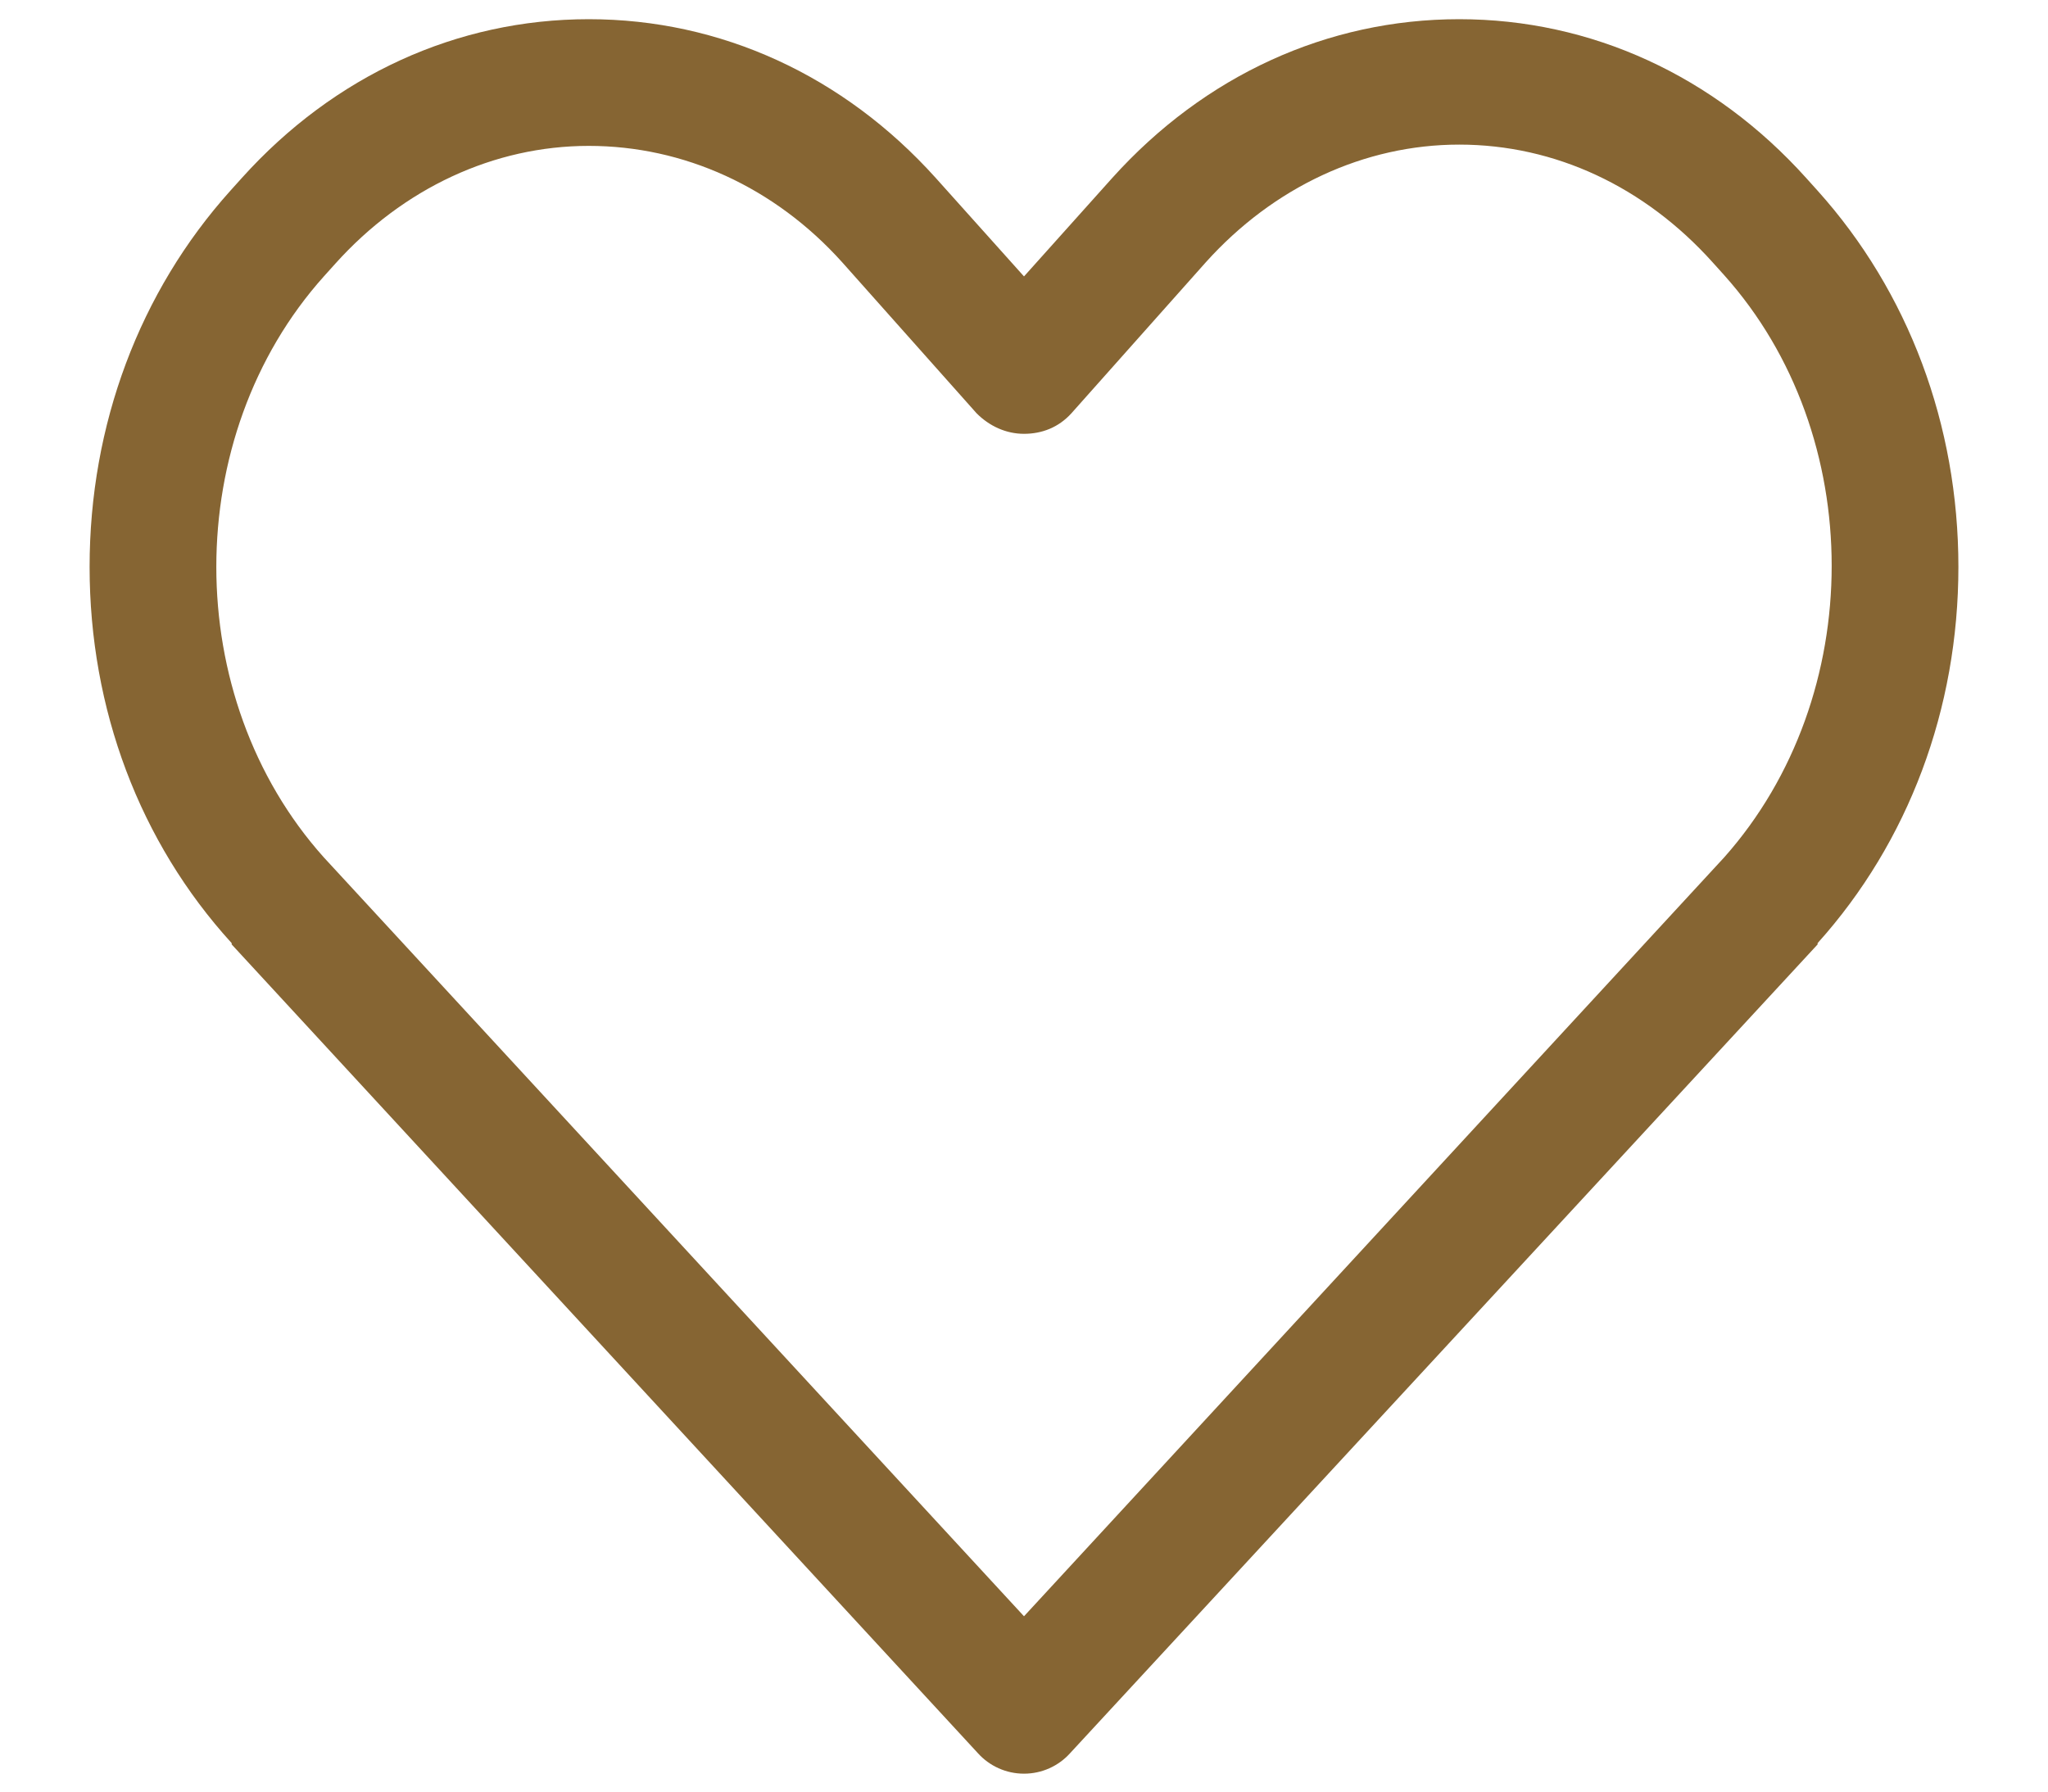 <?xml version="1.0" encoding="utf-8"?>
<!-- Generator: Adobe Illustrator 23.0.2, SVG Export Plug-In . SVG Version: 6.00 Build 0)  -->
<svg version="1.1" id="icon" xmlns="http://www.w3.org/2000/svg" xmlns:xlink="http://www.w3.org/1999/xlink" x="0px" y="0px"
	 viewBox="0 0 16 14" style="enable-background:new 0 0 16 14;" xml:space="preserve">
<style type="text/css">
	.st0{fill:#866533;}
</style>
<path class="st0" d="M8,13.86c-0.14,0-0.27-0.06-0.36-0.16L1.81,7.38c0,0,0,0,0-0.01C1.09,6.58,0.7,5.54,0.7,4.43
	c0-1.11,0.39-2.15,1.1-2.94l0.09-0.1c0.72-0.8,1.68-1.24,2.71-1.24c1.03,0,1.99,0.44,2.71,1.24L8,2.16l0.69-0.77
	c0.72-0.8,1.68-1.24,2.71-1.24c1.03,0,1.99,0.44,2.71,1.24l0.09,0.1c0.71,0.79,1.1,1.83,1.1,2.94c0,1.11-0.39,2.15-1.1,2.94
	c0,0,0,0,0,0.01L8.36,13.7C8.27,13.8,8.14,13.86,8,13.86L8,13.86z M2.53,6.7L8,12.63l5.47-5.93c1.12-1.26,1.12-3.3,0-4.55l-0.09-0.1
	c-0.53-0.59-1.23-0.92-1.98-0.92c-0.74,0-1.45,0.33-1.98,0.92L8.37,3.23C8.27,3.34,8.14,3.39,8,3.39c-0.14,0-0.27-0.06-0.37-0.16
	L6.58,2.05C6.05,1.46,5.34,1.14,4.6,1.14c-0.74,0-1.45,0.33-1.98,0.92l-0.09,0.1C1.41,3.41,1.41,5.45,2.53,6.7L2.53,6.7z M2.53,6.7"
	/>
</svg>
